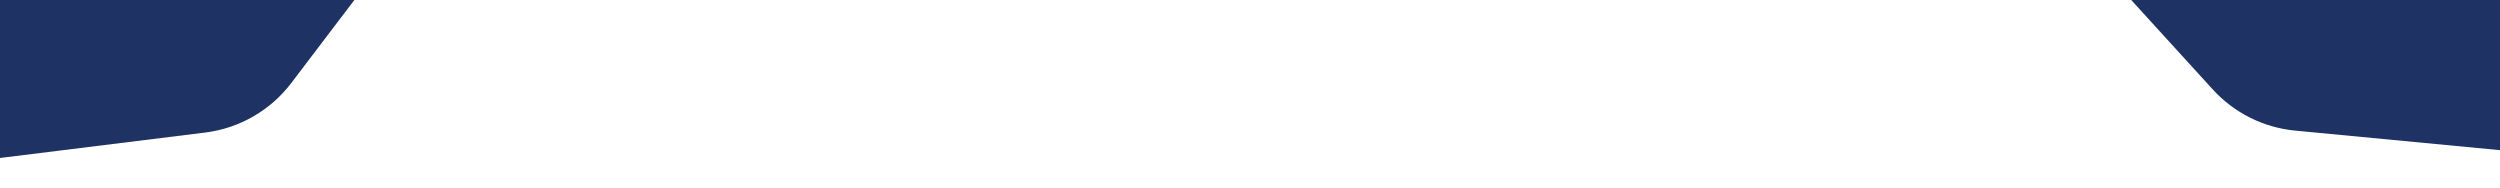 <svg width="1280" height="96" viewBox="0 0 1280 96" fill="none" xmlns="http://www.w3.org/2000/svg">
<path d="M-465.714 -32.816C-539.856 -13.176 -525.641 96 -448.941 96H-121.925L105.057 67.864C122.574 65.693 138.474 56.543 149.153 42.489L202.049 -27.127C214.434 -43.428 233.729 -53 254.202 -53H1013.94C1032.36 -53 1049.93 -45.243 1062.34 -31.631L1132.94 45.798C1143.9 57.813 1158.93 65.324 1175.11 66.87L1425.44 90.77C1457.1 93.794 1486.37 73.625 1494.81 42.952L1540.72 -123.79C1552.63 -167.064 1518.47 -209.228 1473.67 -206.559L-175.705 -108.296C-180.055 -108.037 -184.369 -107.344 -188.582 -106.228L-465.714 -32.816Z" fill="#1E3264"/>
</svg>
